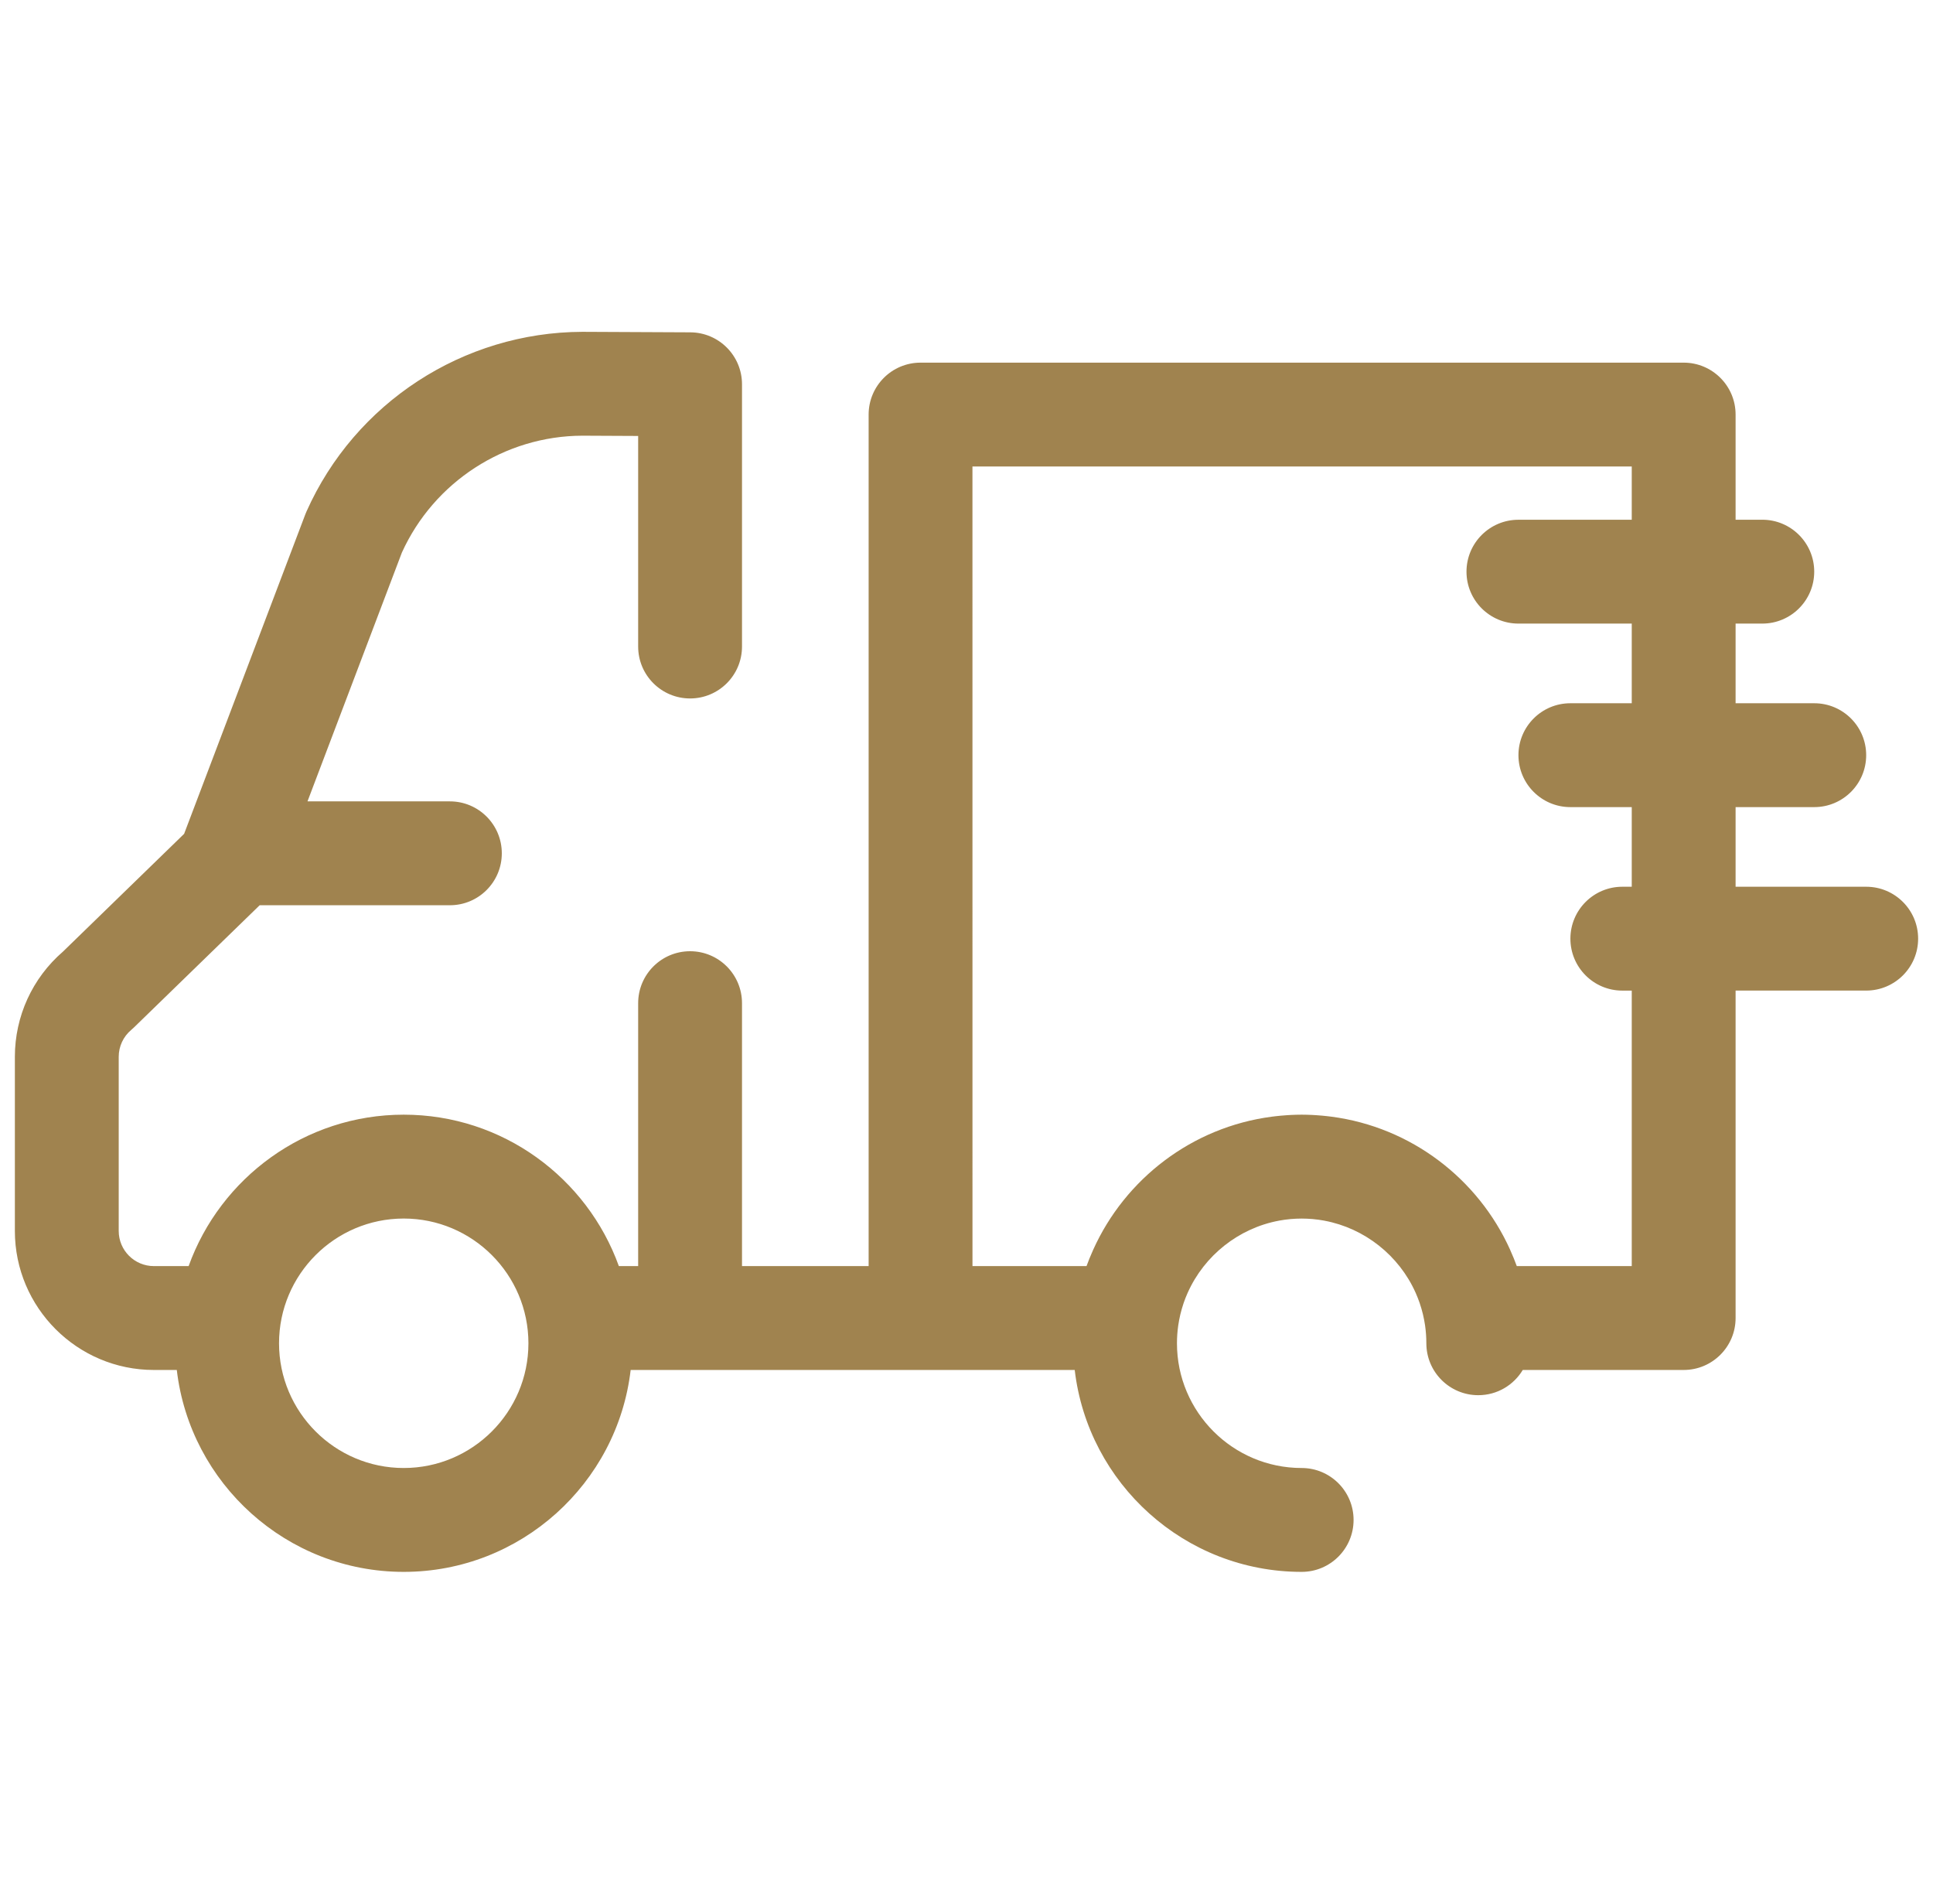 <svg xmlns="http://www.w3.org/2000/svg" width="65" height="64" viewBox="0 0 65 64" fill="none"><g clip-path="url(#clip0_1428_30113)"><path d="M62.754 29.812H58.362V27.135H61.007C61.971 27.135 62.753 26.353 62.753 25.389C62.753 24.424 61.971 23.643 61.007 23.643H58.362V20.965H59.26C60.224 20.965 61.006 20.183 61.006 19.219C61.006 18.255 60.224 17.473 59.26 17.473H58.362V13.938C58.362 12.974 57.58 12.192 56.616 12.192H30.955C29.99 12.192 29.209 12.974 29.209 13.938V42.566H24.951V33.727C24.951 32.762 24.17 31.98 23.205 31.98C22.241 31.98 21.459 32.762 21.459 33.727V42.566H20.81C19.743 39.602 16.904 37.475 13.576 37.475C10.249 37.475 7.409 39.601 6.343 42.566H5.174C4.522 42.566 3.992 42.036 3.992 41.384V35.53C3.992 35.179 4.146 34.849 4.414 34.624C4.446 34.597 4.478 34.569 4.508 34.539L8.732 30.434H15.128C16.093 30.434 16.874 29.652 16.874 28.688C16.874 27.724 16.093 26.942 15.128 26.942H10.34L13.514 18.577C14.595 16.197 16.976 14.657 19.578 14.648L21.459 14.657V21.736C21.459 22.701 22.241 23.482 23.205 23.482C24.169 23.482 24.951 22.701 24.951 21.736V12.919C24.951 11.958 24.174 11.178 23.213 11.173L19.581 11.156C15.577 11.169 11.936 13.54 10.306 17.197C10.292 17.227 10.28 17.258 10.268 17.289L6.191 28.034L2.115 31.995C1.087 32.885 0.5 34.169 0.5 35.53V41.384C0.5 43.961 2.597 46.058 5.174 46.058H5.945C6.391 49.874 9.642 52.846 13.576 52.846C17.51 52.846 20.761 49.874 21.207 46.058H36.139C36.585 49.874 39.836 52.846 43.77 52.846C44.734 52.846 45.516 52.064 45.516 51.1C45.516 50.136 44.734 49.354 43.77 49.354C41.458 49.354 39.577 47.473 39.577 45.161C39.577 44.957 39.592 44.757 39.62 44.56C39.638 44.438 39.661 44.317 39.689 44.198C39.692 44.189 39.694 44.179 39.696 44.17C39.724 44.056 39.756 43.944 39.793 43.834C39.797 43.823 39.8 43.812 39.804 43.8C39.842 43.69 39.885 43.581 39.932 43.475C39.934 43.469 39.937 43.463 39.94 43.458C40.498 42.211 41.648 41.293 43.005 41.039C43.008 41.038 43.011 41.038 43.013 41.037C43.133 41.015 43.254 40.998 43.376 40.987C43.385 40.986 43.394 40.985 43.403 40.984C43.524 40.974 43.647 40.968 43.77 40.968C43.893 40.968 44.015 40.974 44.136 40.984C44.145 40.985 44.154 40.986 44.164 40.987C44.286 40.998 44.407 41.015 44.527 41.037C44.529 41.038 44.532 41.038 44.535 41.039C45.892 41.293 47.042 42.211 47.6 43.457C47.603 43.463 47.606 43.469 47.608 43.475C47.655 43.581 47.697 43.69 47.736 43.8C47.74 43.811 47.743 43.823 47.747 43.835C47.784 43.944 47.816 44.056 47.844 44.169C47.846 44.179 47.849 44.189 47.851 44.198C47.879 44.317 47.902 44.437 47.92 44.559C47.948 44.756 47.963 44.957 47.963 45.16C47.963 46.125 48.745 46.906 49.709 46.906C50.345 46.906 50.9 46.566 51.205 46.058H56.616C57.58 46.058 58.362 45.276 58.362 44.312V33.303H62.754C63.718 33.303 64.5 32.522 64.5 31.558C64.5 30.593 63.718 29.812 62.754 29.812ZM13.576 49.354C11.264 49.354 9.383 47.473 9.383 45.161C9.383 42.848 11.264 40.967 13.576 40.967C15.888 40.967 17.769 42.848 17.769 45.161C17.769 47.473 15.888 49.354 13.576 49.354ZM54.87 42.566H51.004C50.972 42.478 50.938 42.391 50.903 42.304C50.9 42.297 50.897 42.29 50.894 42.283C50.858 42.194 50.82 42.105 50.78 42.018L50.78 42.016C49.706 39.633 47.453 37.893 44.768 37.542C44.724 37.537 44.681 37.531 44.636 37.526C44.578 37.519 44.52 37.513 44.462 37.508C44.393 37.502 44.325 37.497 44.256 37.492C44.211 37.489 44.167 37.486 44.122 37.484C44.005 37.479 43.888 37.475 43.77 37.475C43.651 37.475 43.534 37.479 43.417 37.484C43.372 37.486 43.328 37.489 43.284 37.492C43.215 37.497 43.146 37.502 43.078 37.508C43.019 37.513 42.961 37.519 42.903 37.526C42.859 37.531 42.815 37.537 42.771 37.542C40.087 37.892 37.834 39.632 36.761 42.015L36.759 42.019C36.719 42.106 36.682 42.194 36.646 42.283C36.642 42.29 36.639 42.298 36.636 42.306C36.602 42.392 36.568 42.479 36.536 42.566H32.701L32.7 15.684H54.87V17.474H51.059C50.095 17.474 49.313 18.255 49.313 19.22C49.313 20.184 50.095 20.965 51.059 20.965H54.87V23.643H52.806C51.842 23.643 51.06 24.425 51.06 25.389C51.06 26.353 51.842 27.135 52.806 27.135H54.87V29.812H54.553C53.589 29.812 52.807 30.594 52.807 31.558C52.807 32.522 53.589 33.304 54.553 33.304H54.87L54.87 42.566Z" fill="#A0834F"></path></g><defs><clipPath id="clip0_1428_30113"><rect width="64" height="64" fill="white" transform="translate(0.5)"></rect></clipPath></defs></svg>
